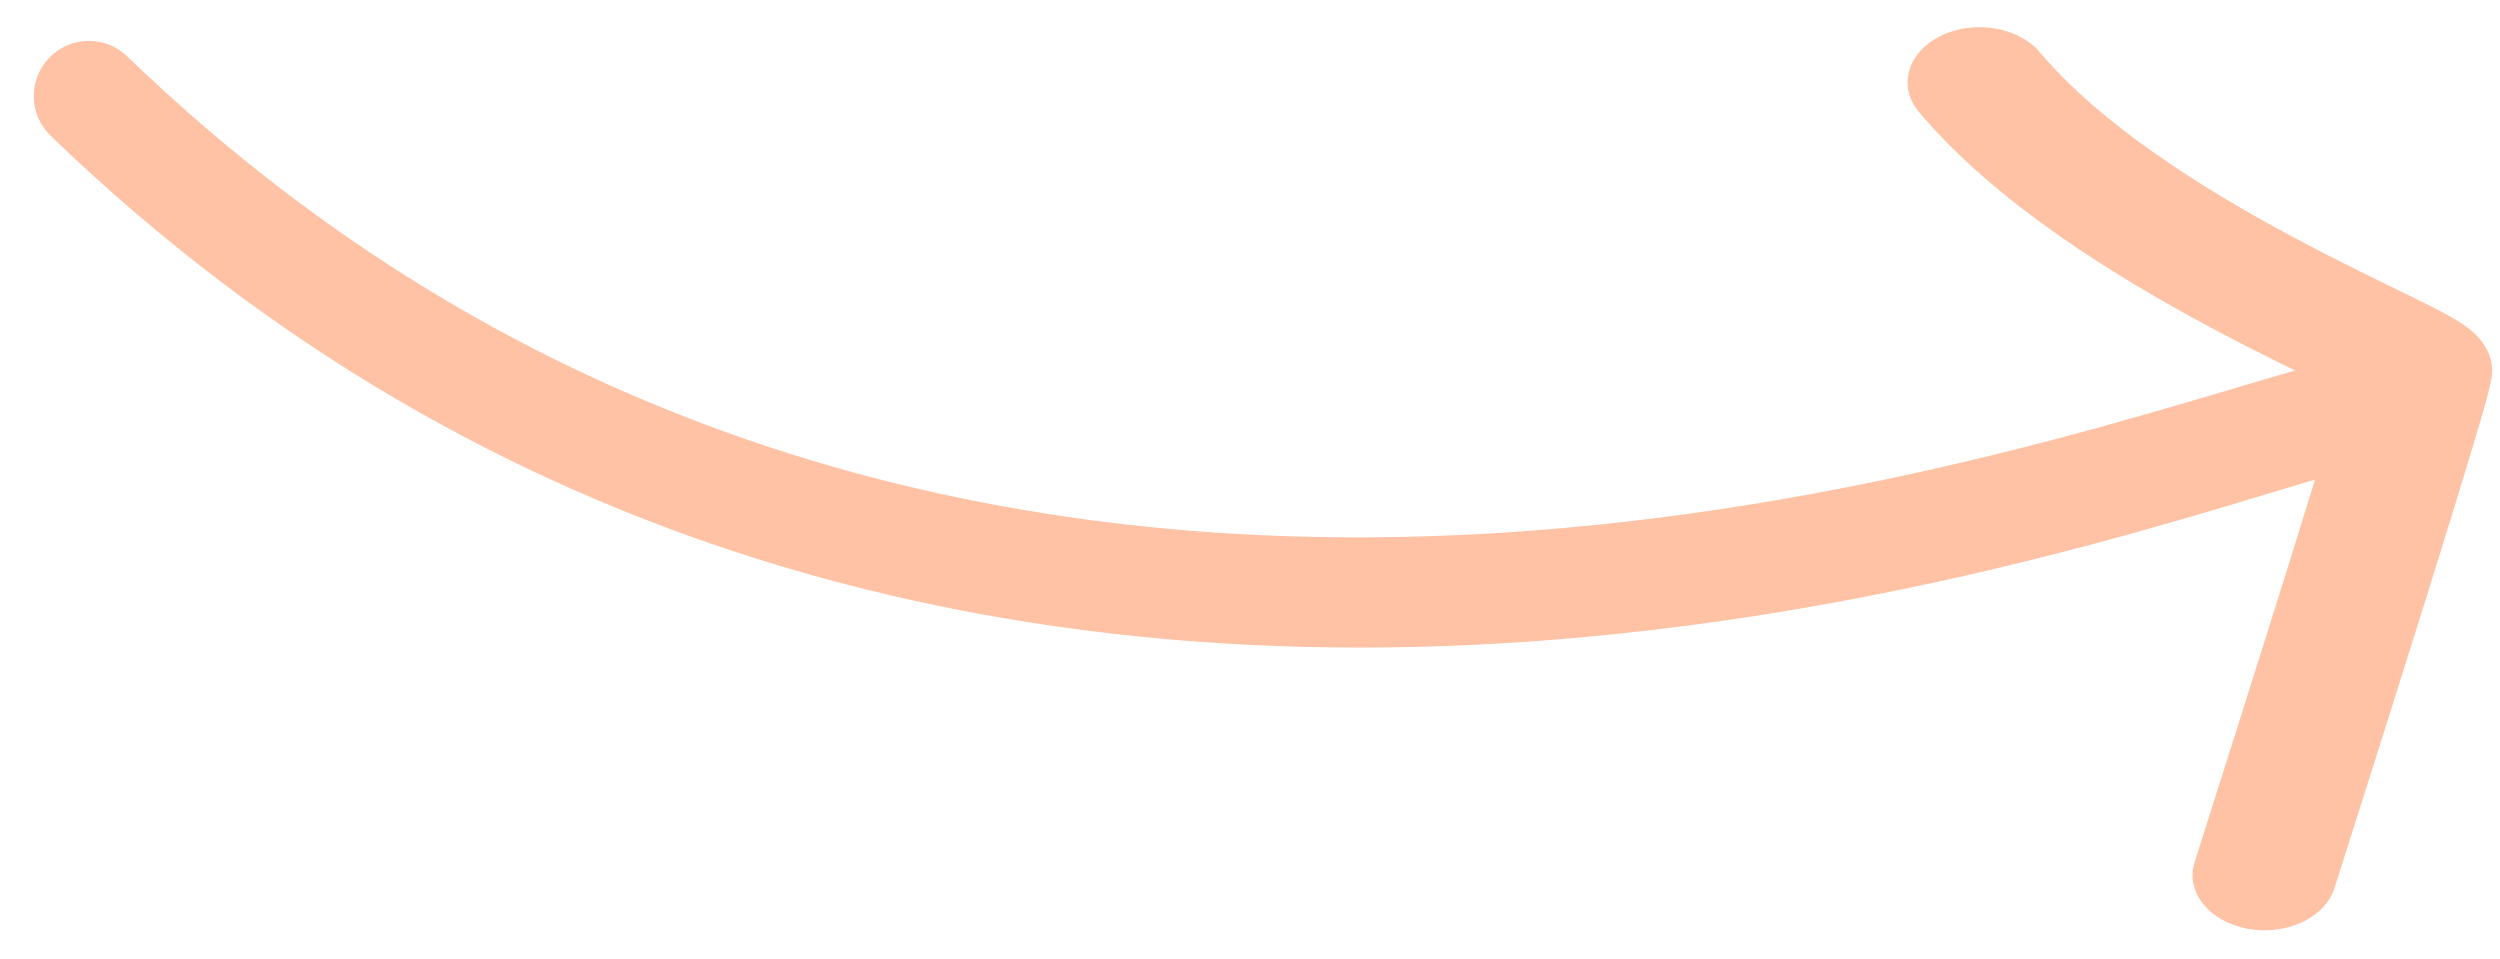 <svg width="73" height="28" viewBox="0 0 73 28" fill="none" xmlns="http://www.w3.org/2000/svg">
<path d="M1.478 3.964C27.529 29.088 62.334 15.292 68.613 13.725C69.476 13.51 70.001 12.636 69.786 11.773C69.571 10.91 68.697 10.385 67.834 10.6C60.828 12.348 28.204 25.264 3.714 1.646C3.074 1.028 2.054 1.047 1.437 1.687C0.819 2.327 0.838 3.347 1.478 3.964Z" fill="#FFC2A4"/>
<path d="M65.626 27.119C66.753 27.33 67.89 26.801 68.165 25.937C69.68 21.176 70.818 17.564 71.577 15.103C71.956 13.873 72.243 12.926 72.435 12.264C72.531 11.934 72.606 11.667 72.658 11.468C72.684 11.37 72.707 11.277 72.724 11.197C72.731 11.163 72.77 10.996 72.77 10.823C72.77 10.341 72.498 10.003 72.394 9.883C72.264 9.732 72.125 9.621 72.039 9.557C71.864 9.425 71.67 9.311 71.522 9.228C71.212 9.055 70.796 8.849 70.361 8.636C69.455 8.192 68.273 7.626 66.963 6.925C64.311 5.508 61.37 3.661 59.565 1.528C58.933 0.781 57.632 0.569 56.659 1.053C55.686 1.537 55.409 2.535 56.04 3.281C58.302 5.953 61.795 8.089 64.559 9.567C65.957 10.315 67.23 10.924 68.1 11.351C68.192 11.396 68.279 11.438 68.359 11.478C68.351 11.506 68.343 11.534 68.335 11.563C68.148 12.204 67.867 13.136 67.489 14.361C66.733 16.811 65.598 20.414 64.083 25.173C63.808 26.037 64.499 26.909 65.626 27.119Z" fill="#FFC2A4"/>
</svg>
